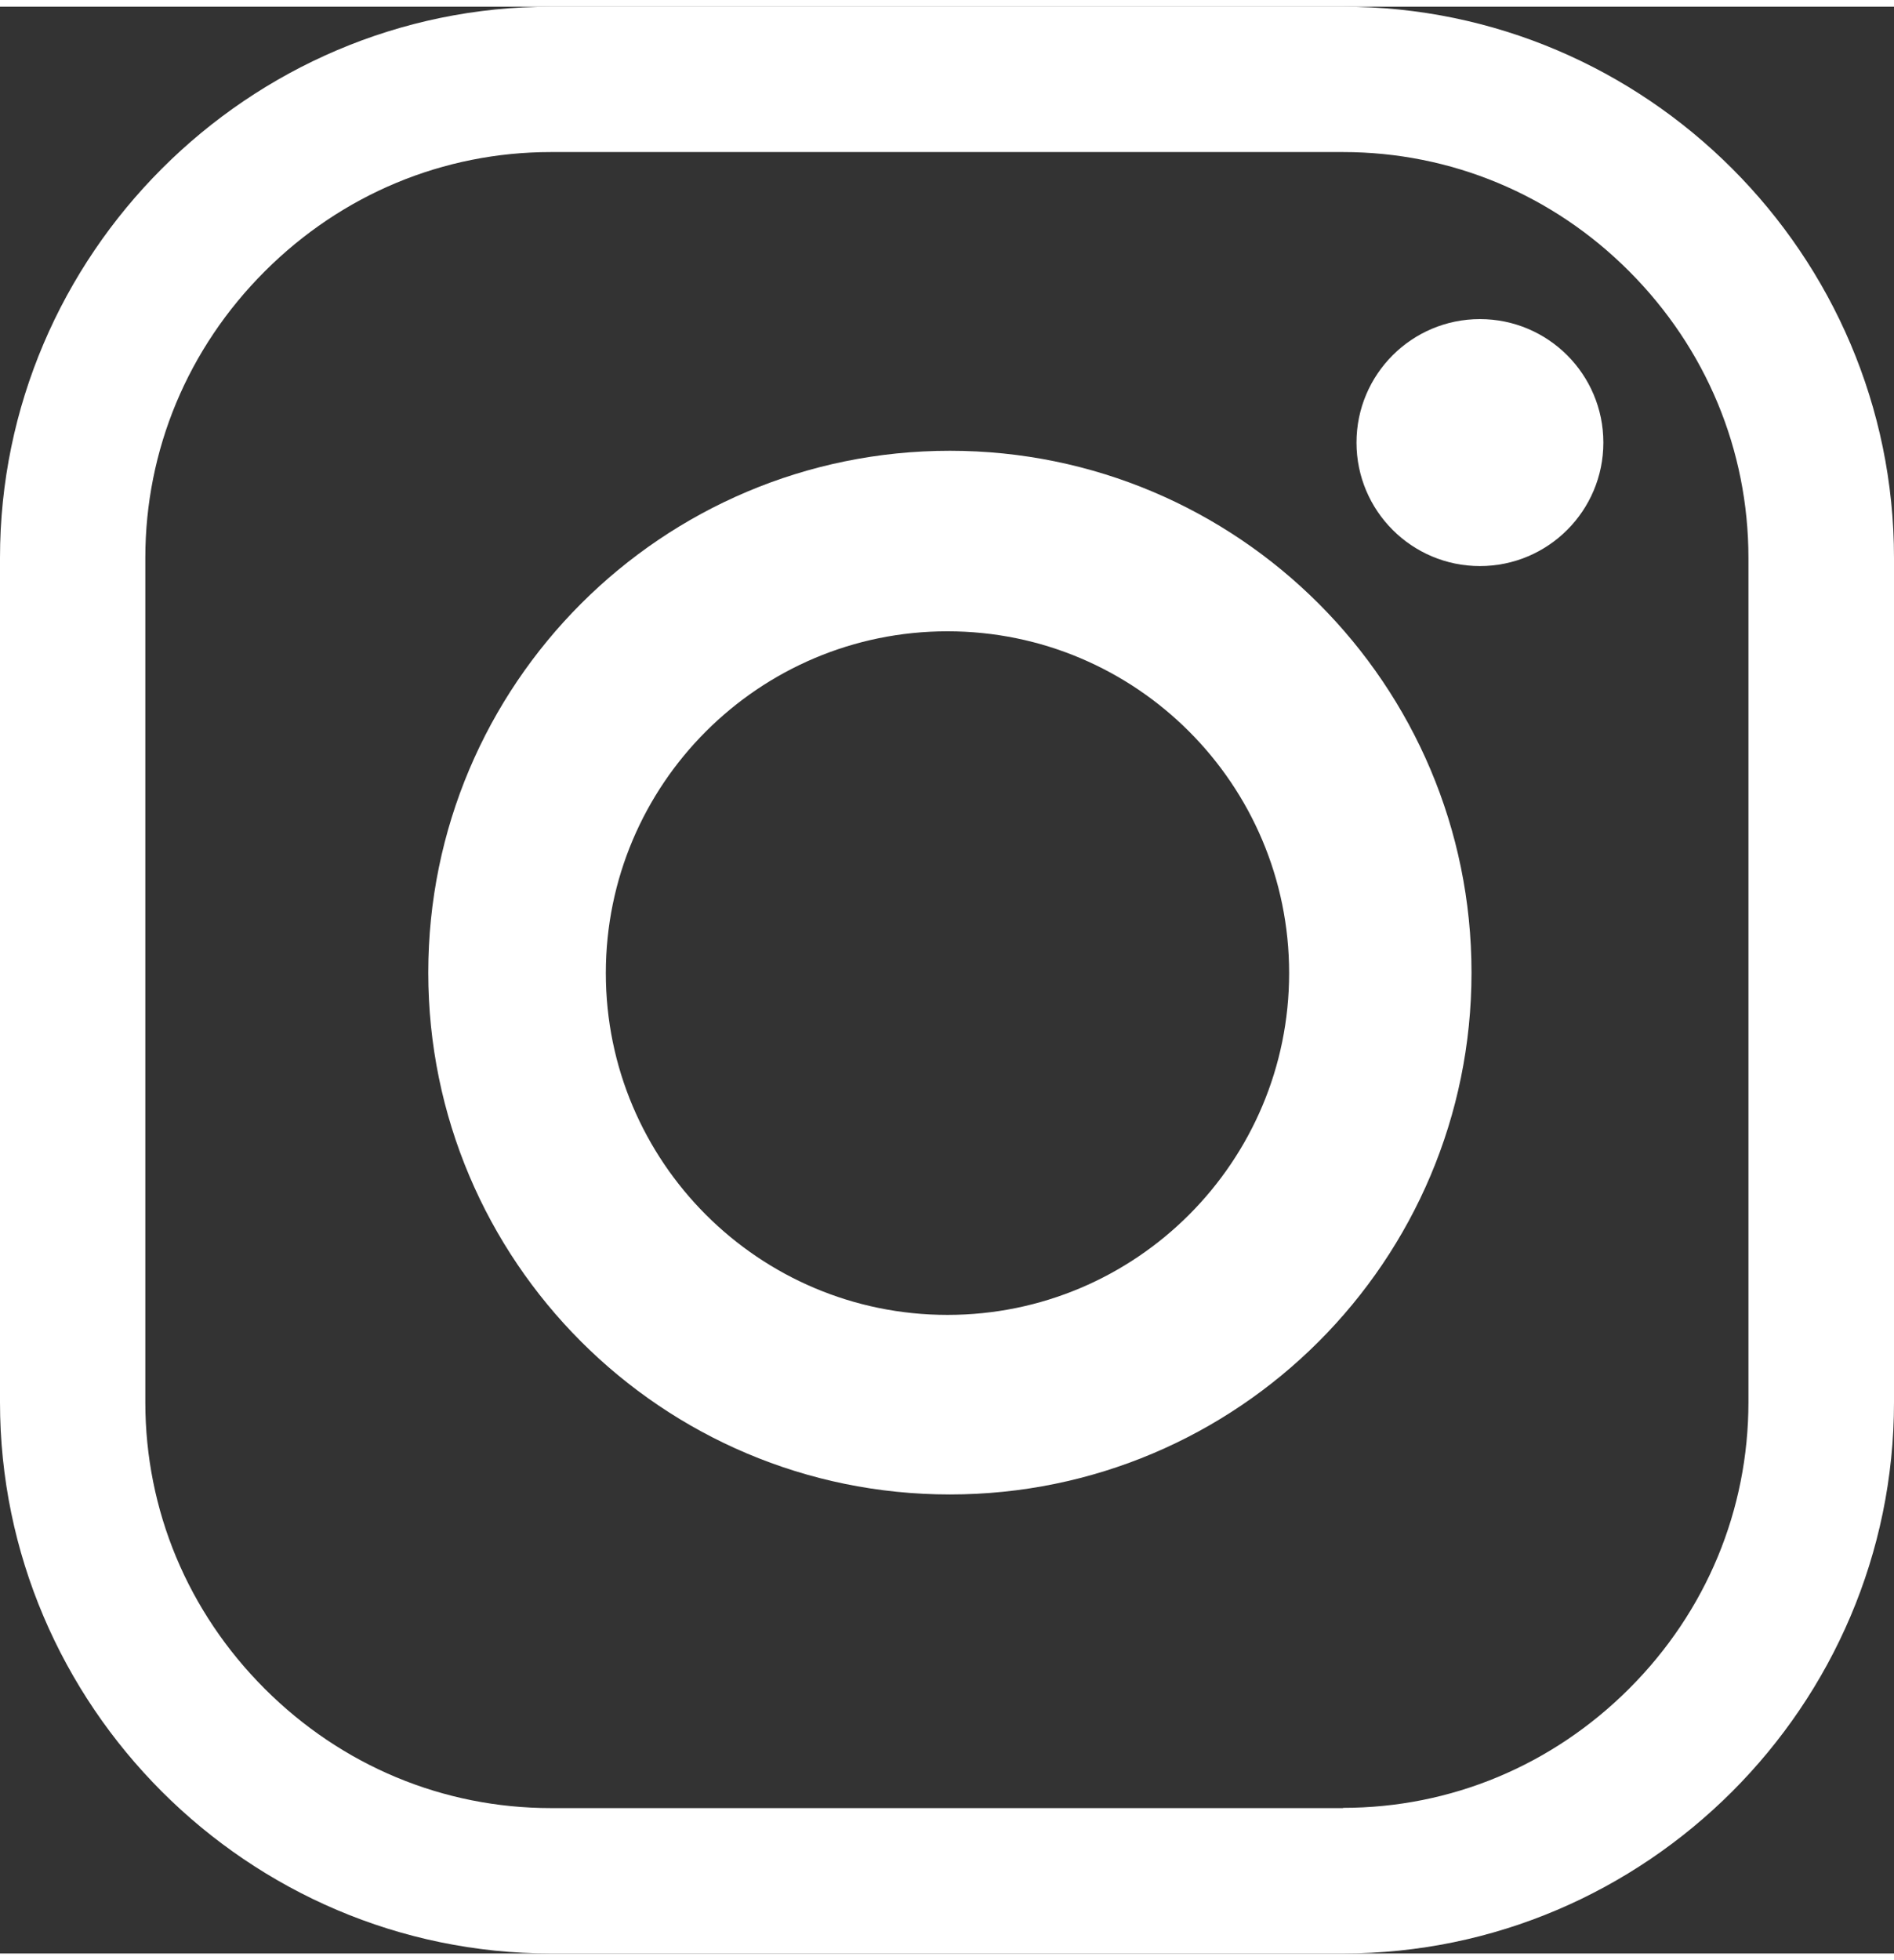 <?xml version="1.0" encoding="UTF-8"?>
<svg xmlns="http://www.w3.org/2000/svg" id="Ebene_1" data-name="Ebene 1" viewBox="0 0 78.72 80.88" width="29" height="30">
  <rect x="0" y="0" width="78.72" height="80.88" fill="#333333" stroke="none"/>
  <defs>
    <style>
      .cls-1 {
        fill: #fff;
      }
    </style>
  </defs>
  <path class="cls-1" d="M55.82,80.88H22.9c-12.6,0-22.9-10.31-22.9-22.9V22.9C0,10.31,10.31,0,22.9,0h32.92c12.6,0,22.9,10.31,22.9,22.9v35.08c0,12.6-10.31,22.9-22.9,22.9ZM55.82,74.83c4.48,0,8.7-1.76,11.9-4.96,3.2-3.2,4.95-7.42,4.95-11.9V22.9c0-4.48-1.76-8.7-4.95-11.9s-7.42-4.96-11.9-4.96H22.9c-4.48,0-8.7,1.76-11.9,4.96s-4.96,7.42-4.96,11.9v35.08c0,4.48,1.76,8.7,4.96,11.9s7.42,4.96,11.9,4.96h32.92Z"/>
  <path class="cls-1" d="M61.16,40.13c0,11.97-9.71,21.68-21.68,21.68s-21.68-9.71-21.68-21.68,9.71-21.68,21.68-21.68,21.68,9.71,21.68,21.68ZM39.38,25.95c-7.84,0-14.2,6.36-14.2,14.2s6.36,14.2,14.2,14.2,14.2-6.36,14.2-14.2-6.36-14.2-14.2-14.2Z"/>
  <circle class="cls-1" cx="61.51" cy="18.11" r="5.13"/>
</svg>
